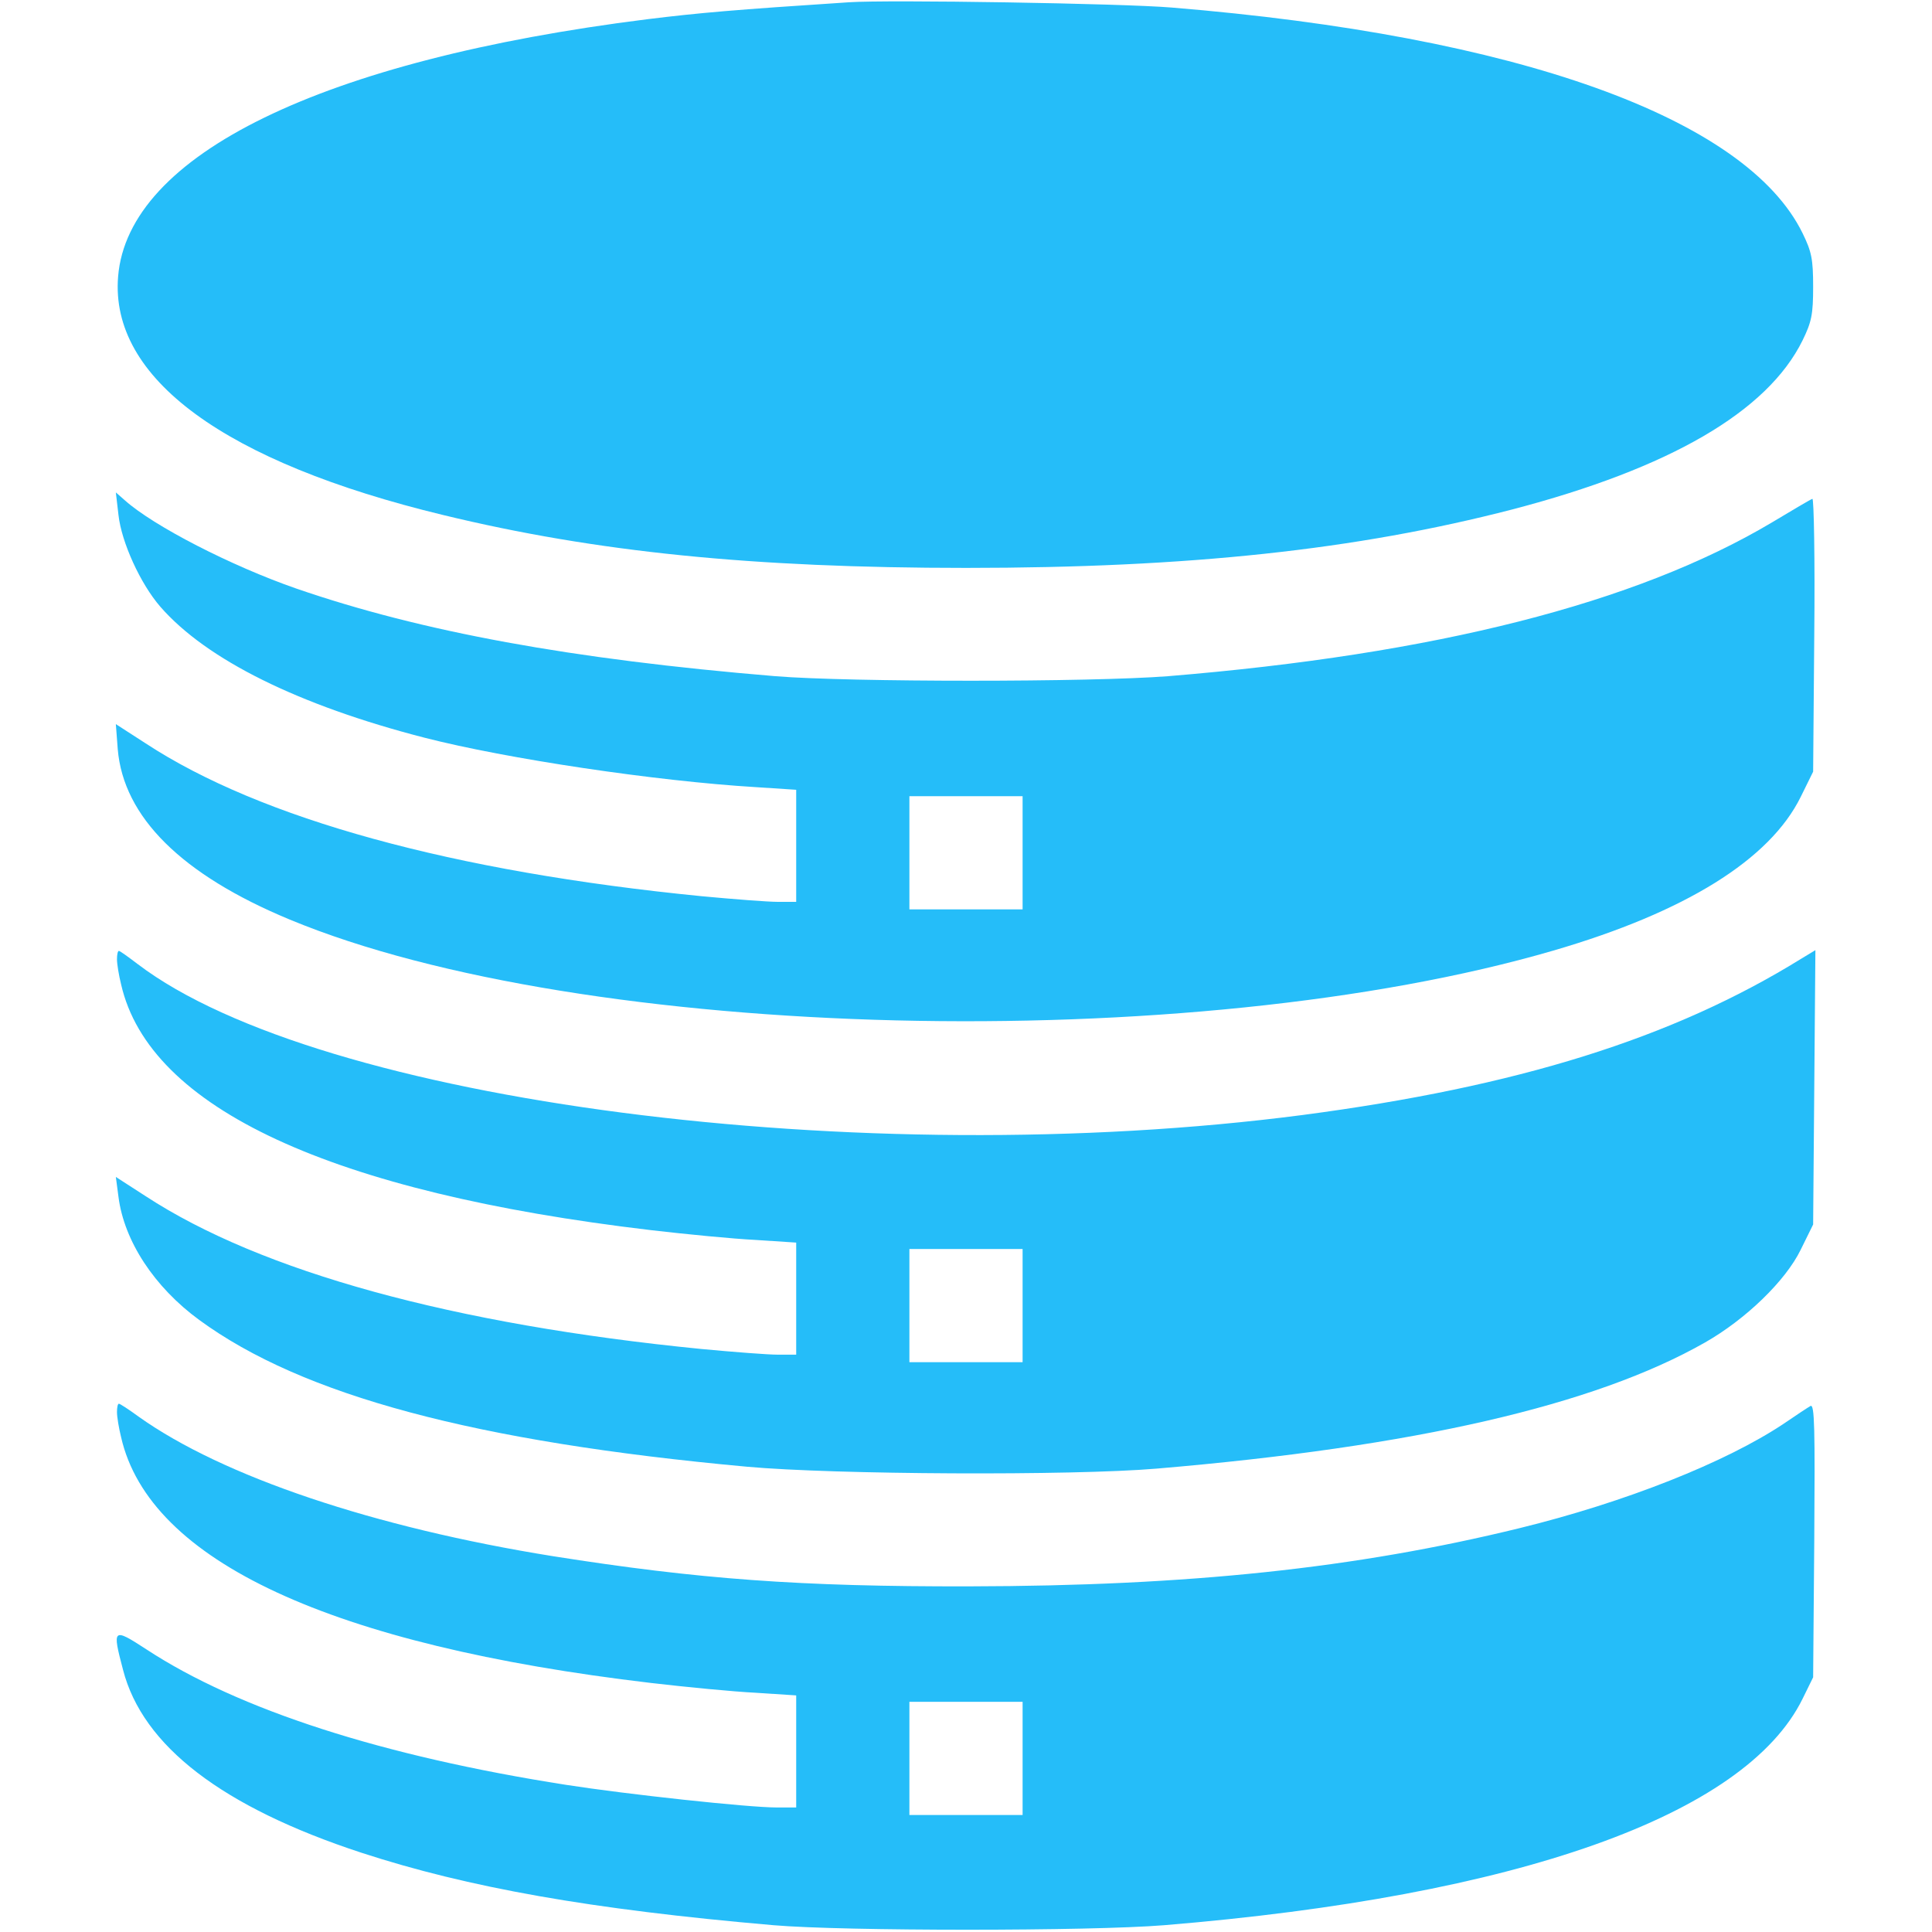 <?xml version="1.0" standalone="no"?>
<!DOCTYPE svg PUBLIC "-//W3C//DTD SVG 20010904//EN"
 "http://www.w3.org/TR/2001/REC-SVG-20010904/DTD/svg10.dtd">
<svg version="1.0" xmlns="http://www.w3.org/2000/svg"
 width="512pt" height="512pt" viewBox="0 0 512 512"
 preserveAspectRatio="xMidYMid meet">

<g transform="translate(0,512) scale(0.1,-0.1)"
fill="#25bdf9" stroke="none">
<path d="M2250 5114 c-306 -20 -397 -28 -535 -45 -860 -108 -1376 -359 -1402
-682 -22 -269 282 -492 862 -632 404 -98 820 -140 1385 -140 590 0 1035 48
1448 155 417 109 676 259 769 448 24 49 28 69 28 142 0 73 -4 93 -28 142 -150
306 -757 523 -1672 598 -130 11 -752 21 -855 14z"/>
<path d="M314 3755 c8 -72 58 -182 111 -243 122 -140 366 -261 700 -347 218
-56 613 -115 878 -131 l107 -7 0 -149 0 -148 -49 0 c-26 0 -117 7 -202 15
-658 65 -1168 205 -1473 405 l-79 51 5 -66 c15 -180 169 -333 456 -452 778
-323 2389 -362 3349 -82 350 102 573 241 655 407 l33 67 3 363 c2 200 -1 362
-5 360 -4 -1 -53 -30 -108 -63 -360 -214 -893 -349 -1600 -407 -205 -16 -842
-16 -1040 0 -542 45 -938 118 -1269 232 -173 60 -379 166 -455 234 l-24 21 7
-60z m2396 -895 l0 -150 -150 0 -150 0 0 150 0 150 150 0 150 0 0 -150z"/>
<path d="M310 2578 c0 -13 5 -43 11 -67 75 -328 557 -551 1404 -651 94 -11
218 -23 278 -26 l107 -7 0 -149 0 -148 -49 0 c-26 0 -117 7 -202 15 -658 65
-1167 205 -1473 405 l-79 51 7 -53 c15 -117 95 -239 214 -326 273 -200 731
-323 1452 -389 231 -21 861 -24 1085 -5 685 58 1161 168 1453 334 109 62 214
164 254 246 l33 67 3 363 3 364 -38 -23 c-341 -211 -752 -339 -1322 -414
-1168 -152 -2606 35 -3086 400 -25 19 -47 35 -50 35 -3 0 -5 -10 -5 -22z
m2400 -918 l0 -150 -150 0 -150 0 0 150 0 150 150 0 150 0 0 -150z"/>
<path d="M310 1378 c0 -13 5 -43 11 -67 75 -328 557 -551 1404 -651 94 -11
218 -23 278 -26 l107 -7 0 -149 0 -148 -52 0 c-75 0 -398 35 -558 60 -486 76
-868 199 -1112 359 -89 58 -91 56 -62 -54 52 -202 263 -364 632 -485 282 -92
606 -150 1092 -192 187 -16 838 -16 1035 0 936 77 1540 291 1692 600 l28 57 3
363 c2 296 1 362 -10 356 -7 -4 -39 -25 -71 -47 -153 -102 -419 -208 -701
-277 -433 -106 -876 -153 -1456 -154 -451 -1 -719 19 -1105 80 -473 76 -875
211 -1098 370 -26 19 -49 34 -52 34 -3 0 -5 -10 -5 -22z m2400 -918 l0 -150
-150 0 -150 0 0 150 0 150 150 0 150 0 0 -150z"/>
</g>
</svg>
